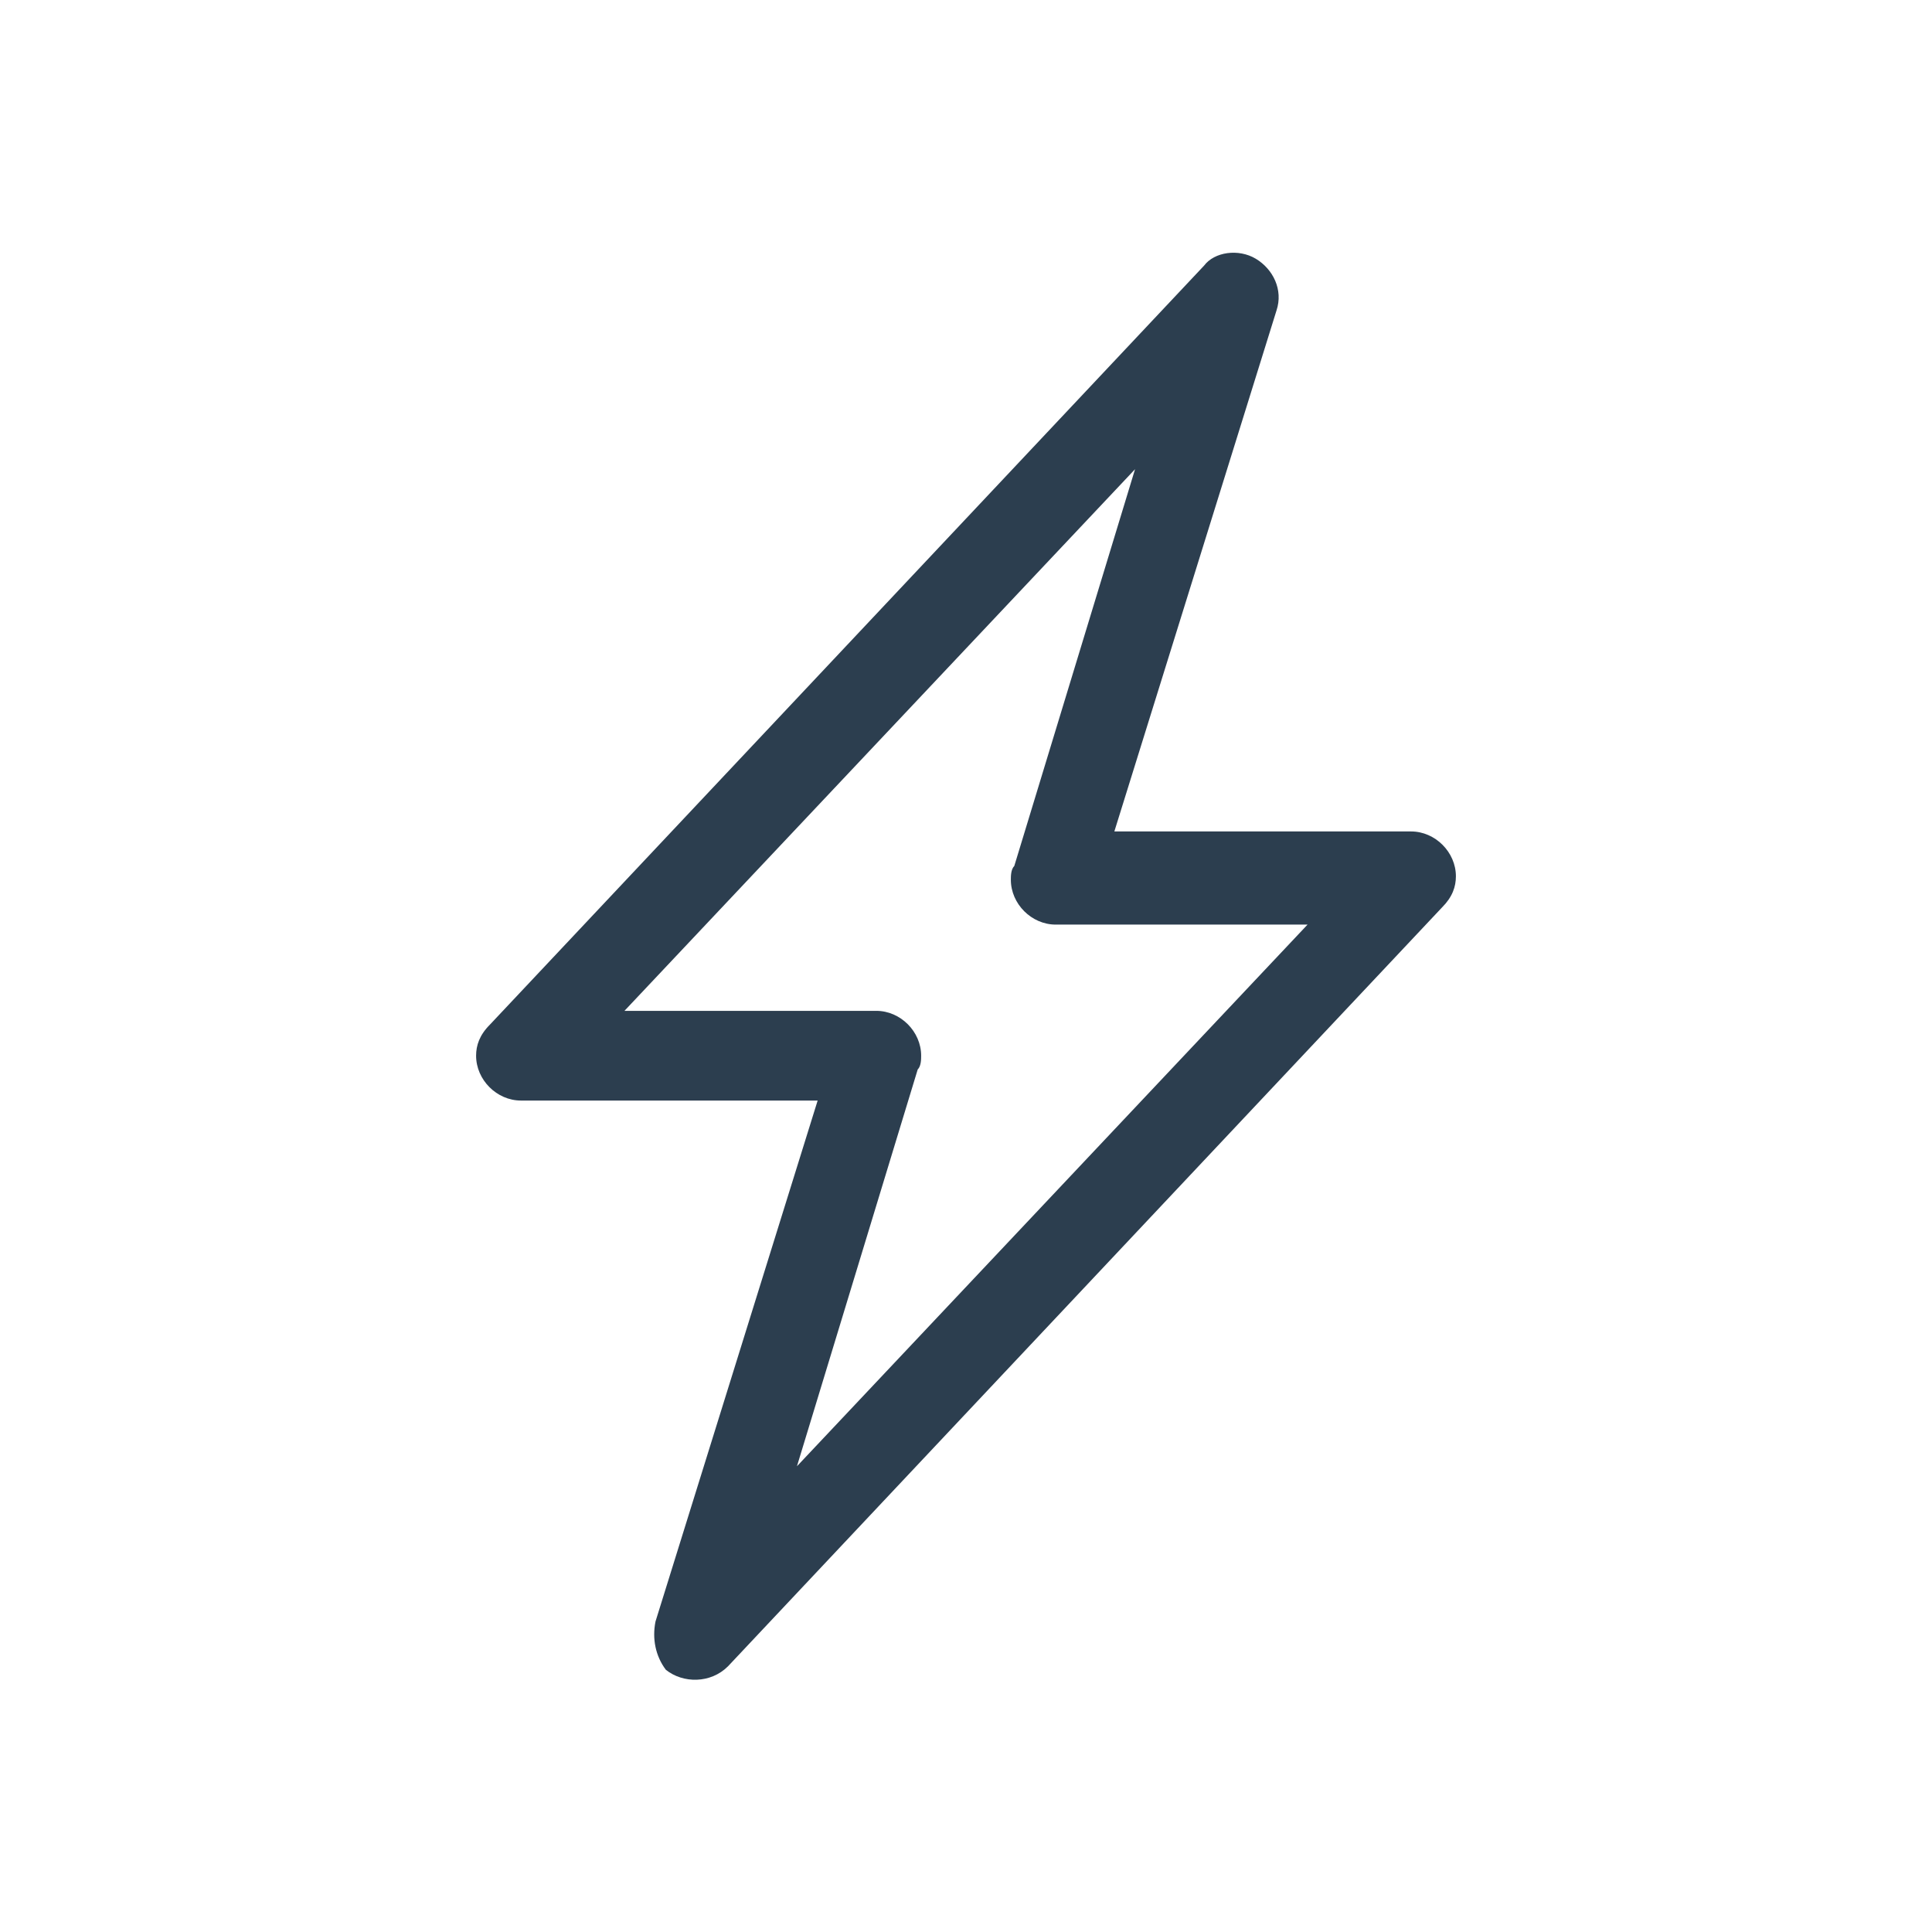 <?xml version="1.0" encoding="utf-8"?>
<!-- Generator: Adobe Illustrator 25.2.1, SVG Export Plug-In . SVG Version: 6.00 Build 0)  -->
<svg version="1.1" id="Capa_1" xmlns="http://www.w3.org/2000/svg" xmlns:xlink="http://www.w3.org/1999/xlink" x="0px" y="0px"
	 viewBox="0 0 56 56" style="enable-background:new 0 0 56 56;" xml:space="preserve">
<style type="text/css">
	.st0{fill:#2C3E4F;}
</style>
<path class="st0" d="M36.4,7.5C36.9,7.8,37.2,8.4,37,9l-4.7,15.1h8.6c0.7,0,1.3,0.6,1.3,1.3c0,0.3-0.1,0.6-0.4,0.9l-20.7,22
	c-0.5,0.5-1.3,0.5-1.8,0.1C19,48,18.9,47.5,19,47l4.7-15.1h-8.6c-0.7,0-1.3-0.6-1.3-1.3c0-0.3,0.1-0.6,0.4-0.9l20.7-22
	C35.2,7.3,35.9,7.2,36.4,7.5L36.4,7.5z M18.1,29.3h7.3c0.7,0,1.3,0.6,1.3,1.3c0,0.1,0,0.3-0.1,0.4l-3.5,11.5l14.8-15.7h-7.3
	c-0.7,0-1.3-0.6-1.3-1.3c0-0.1,0-0.3,0.1-0.4l3.5-11.5L18.1,29.3z"/>
</svg>
